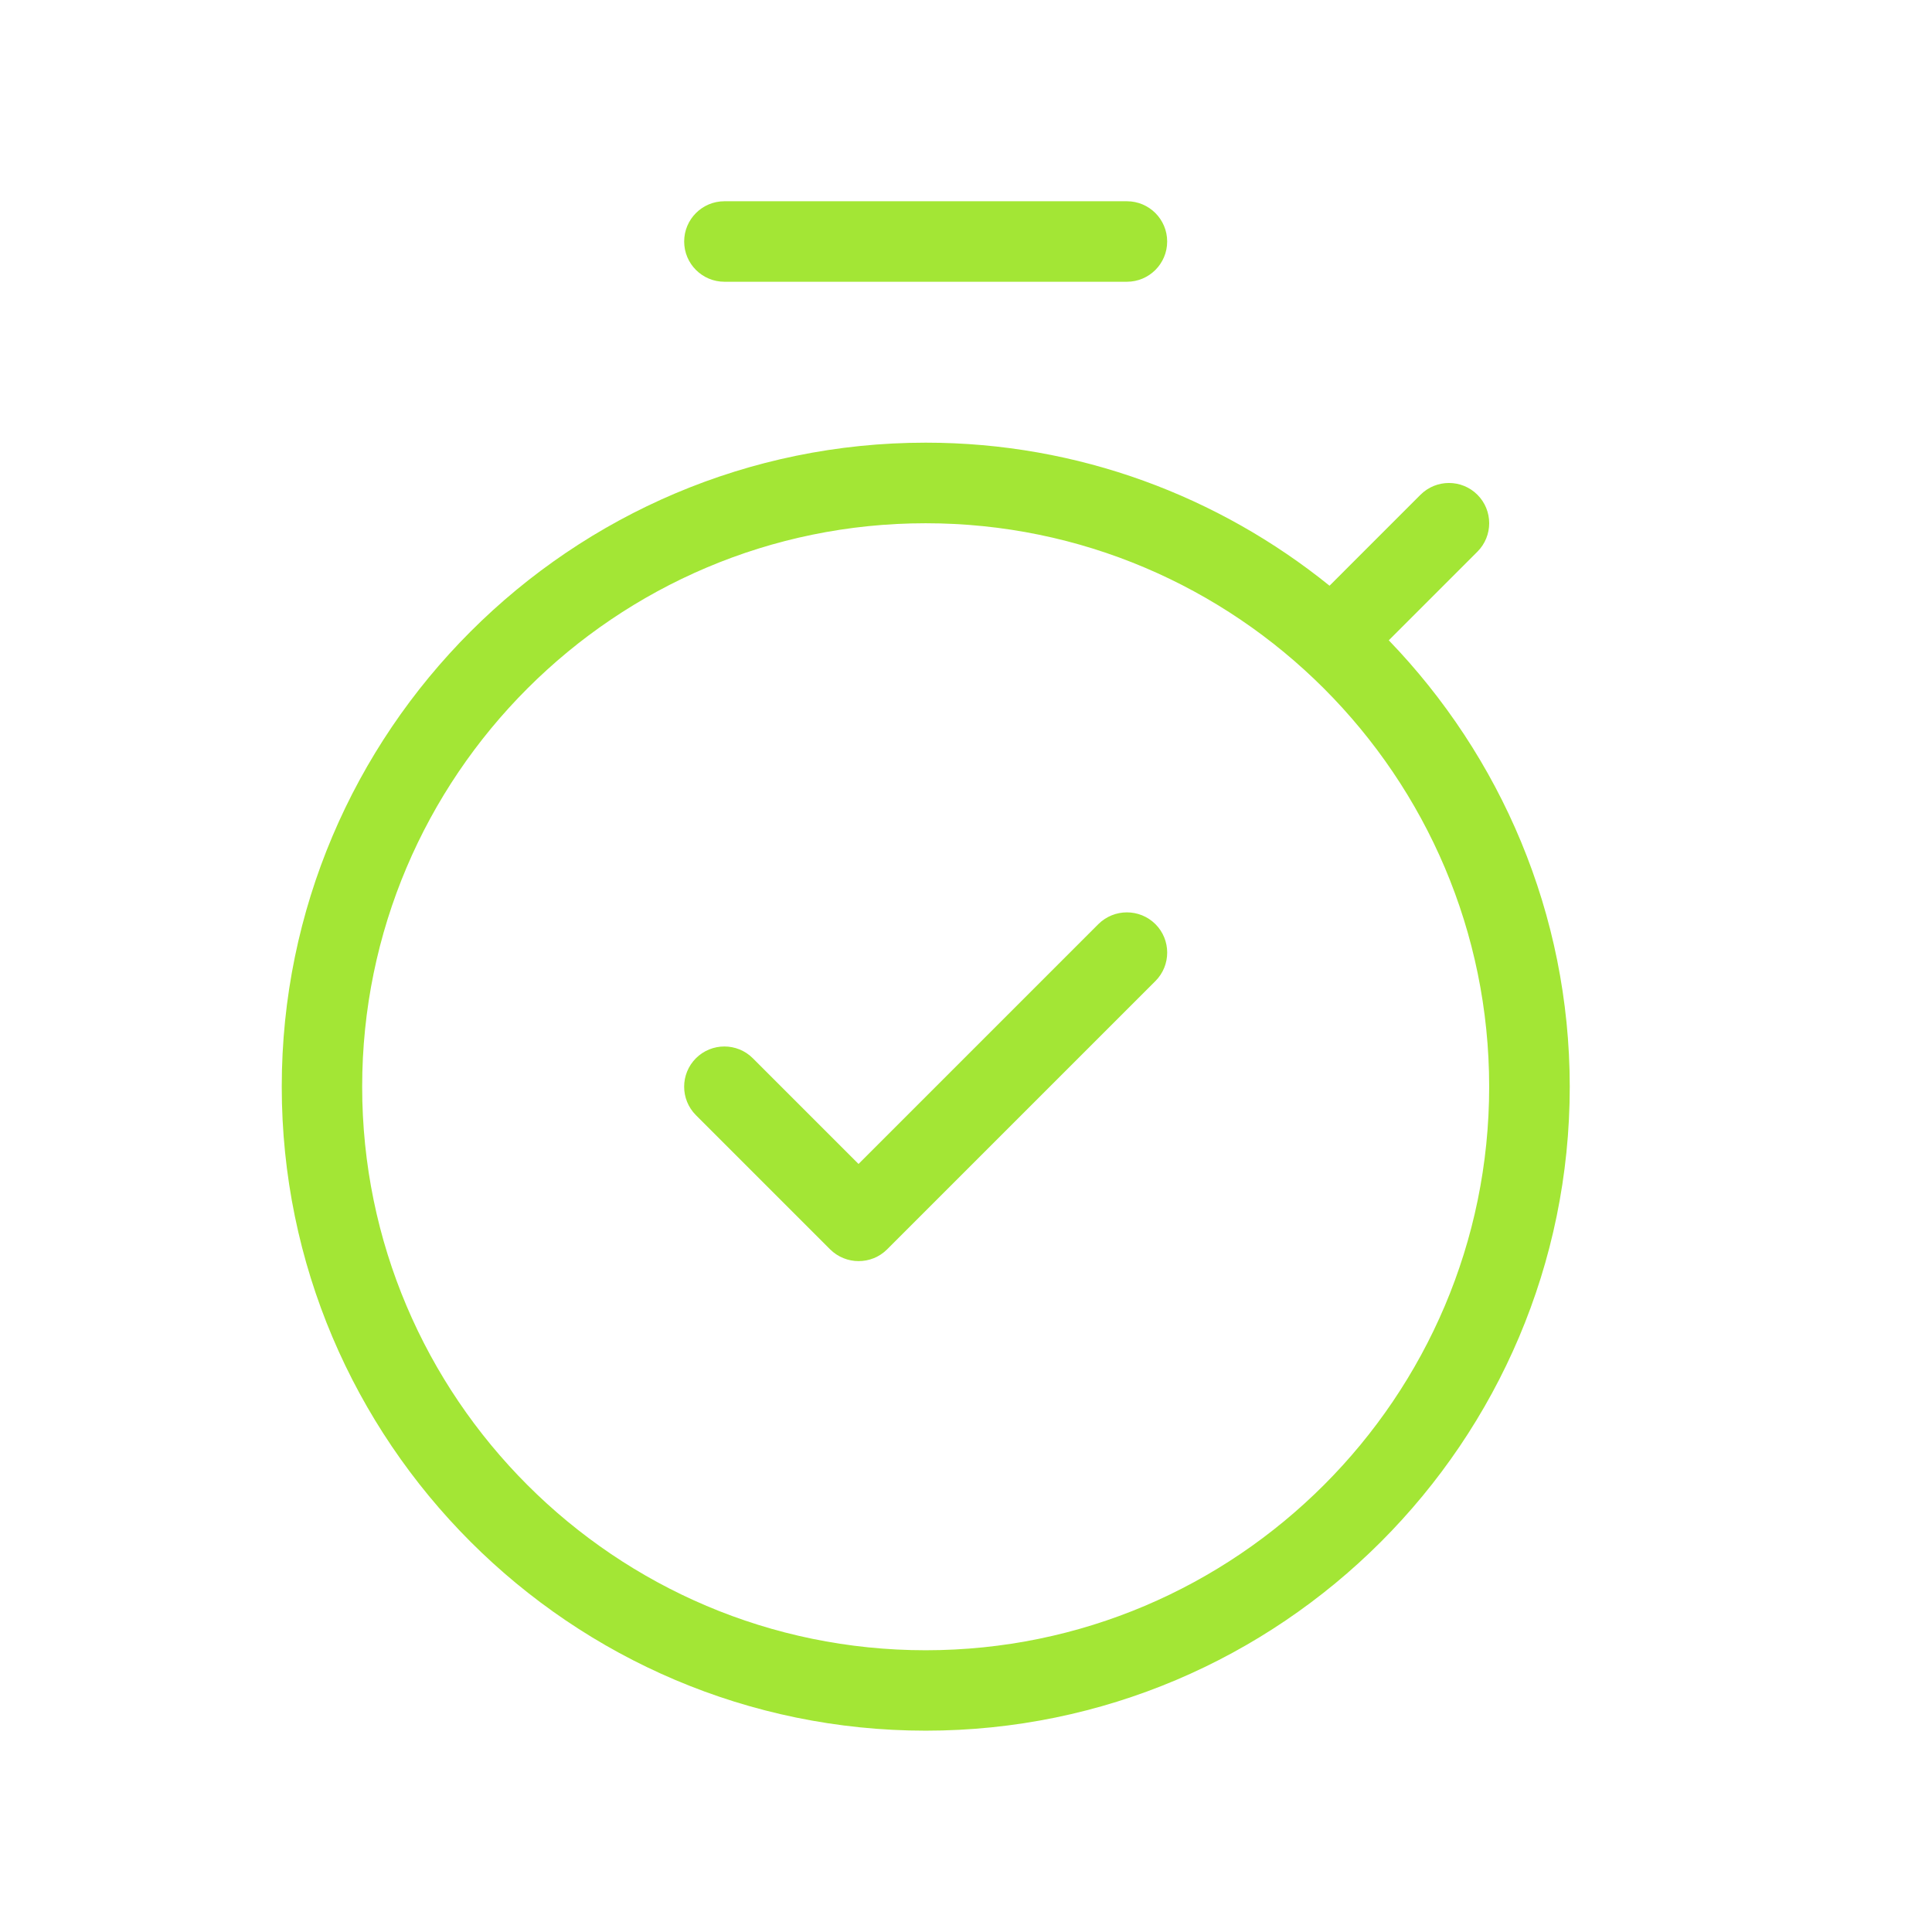 <svg width="48" height="48" viewBox="0 0 48 48" fill="none" xmlns="http://www.w3.org/2000/svg">
<path d="M34.504 15.908L36.706 13.706C37.096 13.316 37.096 12.682 36.706 12.292C36.316 11.902 35.682 11.902 35.292 12.292L33.032 14.552C30.284 12.334 26.798 10.998 23 10.998C14.178 10.998 7 18.176 7 26.998C7 35.82 14.178 42.998 23 42.998C31.822 42.998 39 35.82 39 26.998C38.998 22.694 37.28 18.788 34.504 15.908ZM22.998 41C15.28 41 8.998 34.72 8.998 27C8.998 19.28 15.28 13 22.998 13C30.716 13 36.998 19.28 36.998 27C36.998 34.72 30.716 41 22.998 41ZM16.998 6C16.998 5.448 17.446 5 17.998 5H27.998C28.55 5 28.998 5.448 28.998 6C28.998 6.552 28.55 7 27.998 7H17.998C17.446 7 16.998 6.552 16.998 6ZM28.706 22.96C29.096 23.35 29.096 23.984 28.706 24.374L22.04 31.04C21.844 31.236 21.588 31.332 21.332 31.332C21.076 31.332 20.82 31.234 20.624 31.04L17.29 27.706C16.9 27.316 16.9 26.682 17.29 26.292C17.68 25.902 18.314 25.902 18.704 26.292L21.33 28.918L27.288 22.96C27.682 22.57 28.314 22.57 28.706 22.96Z" fill="#A3E635"/>
</svg>
